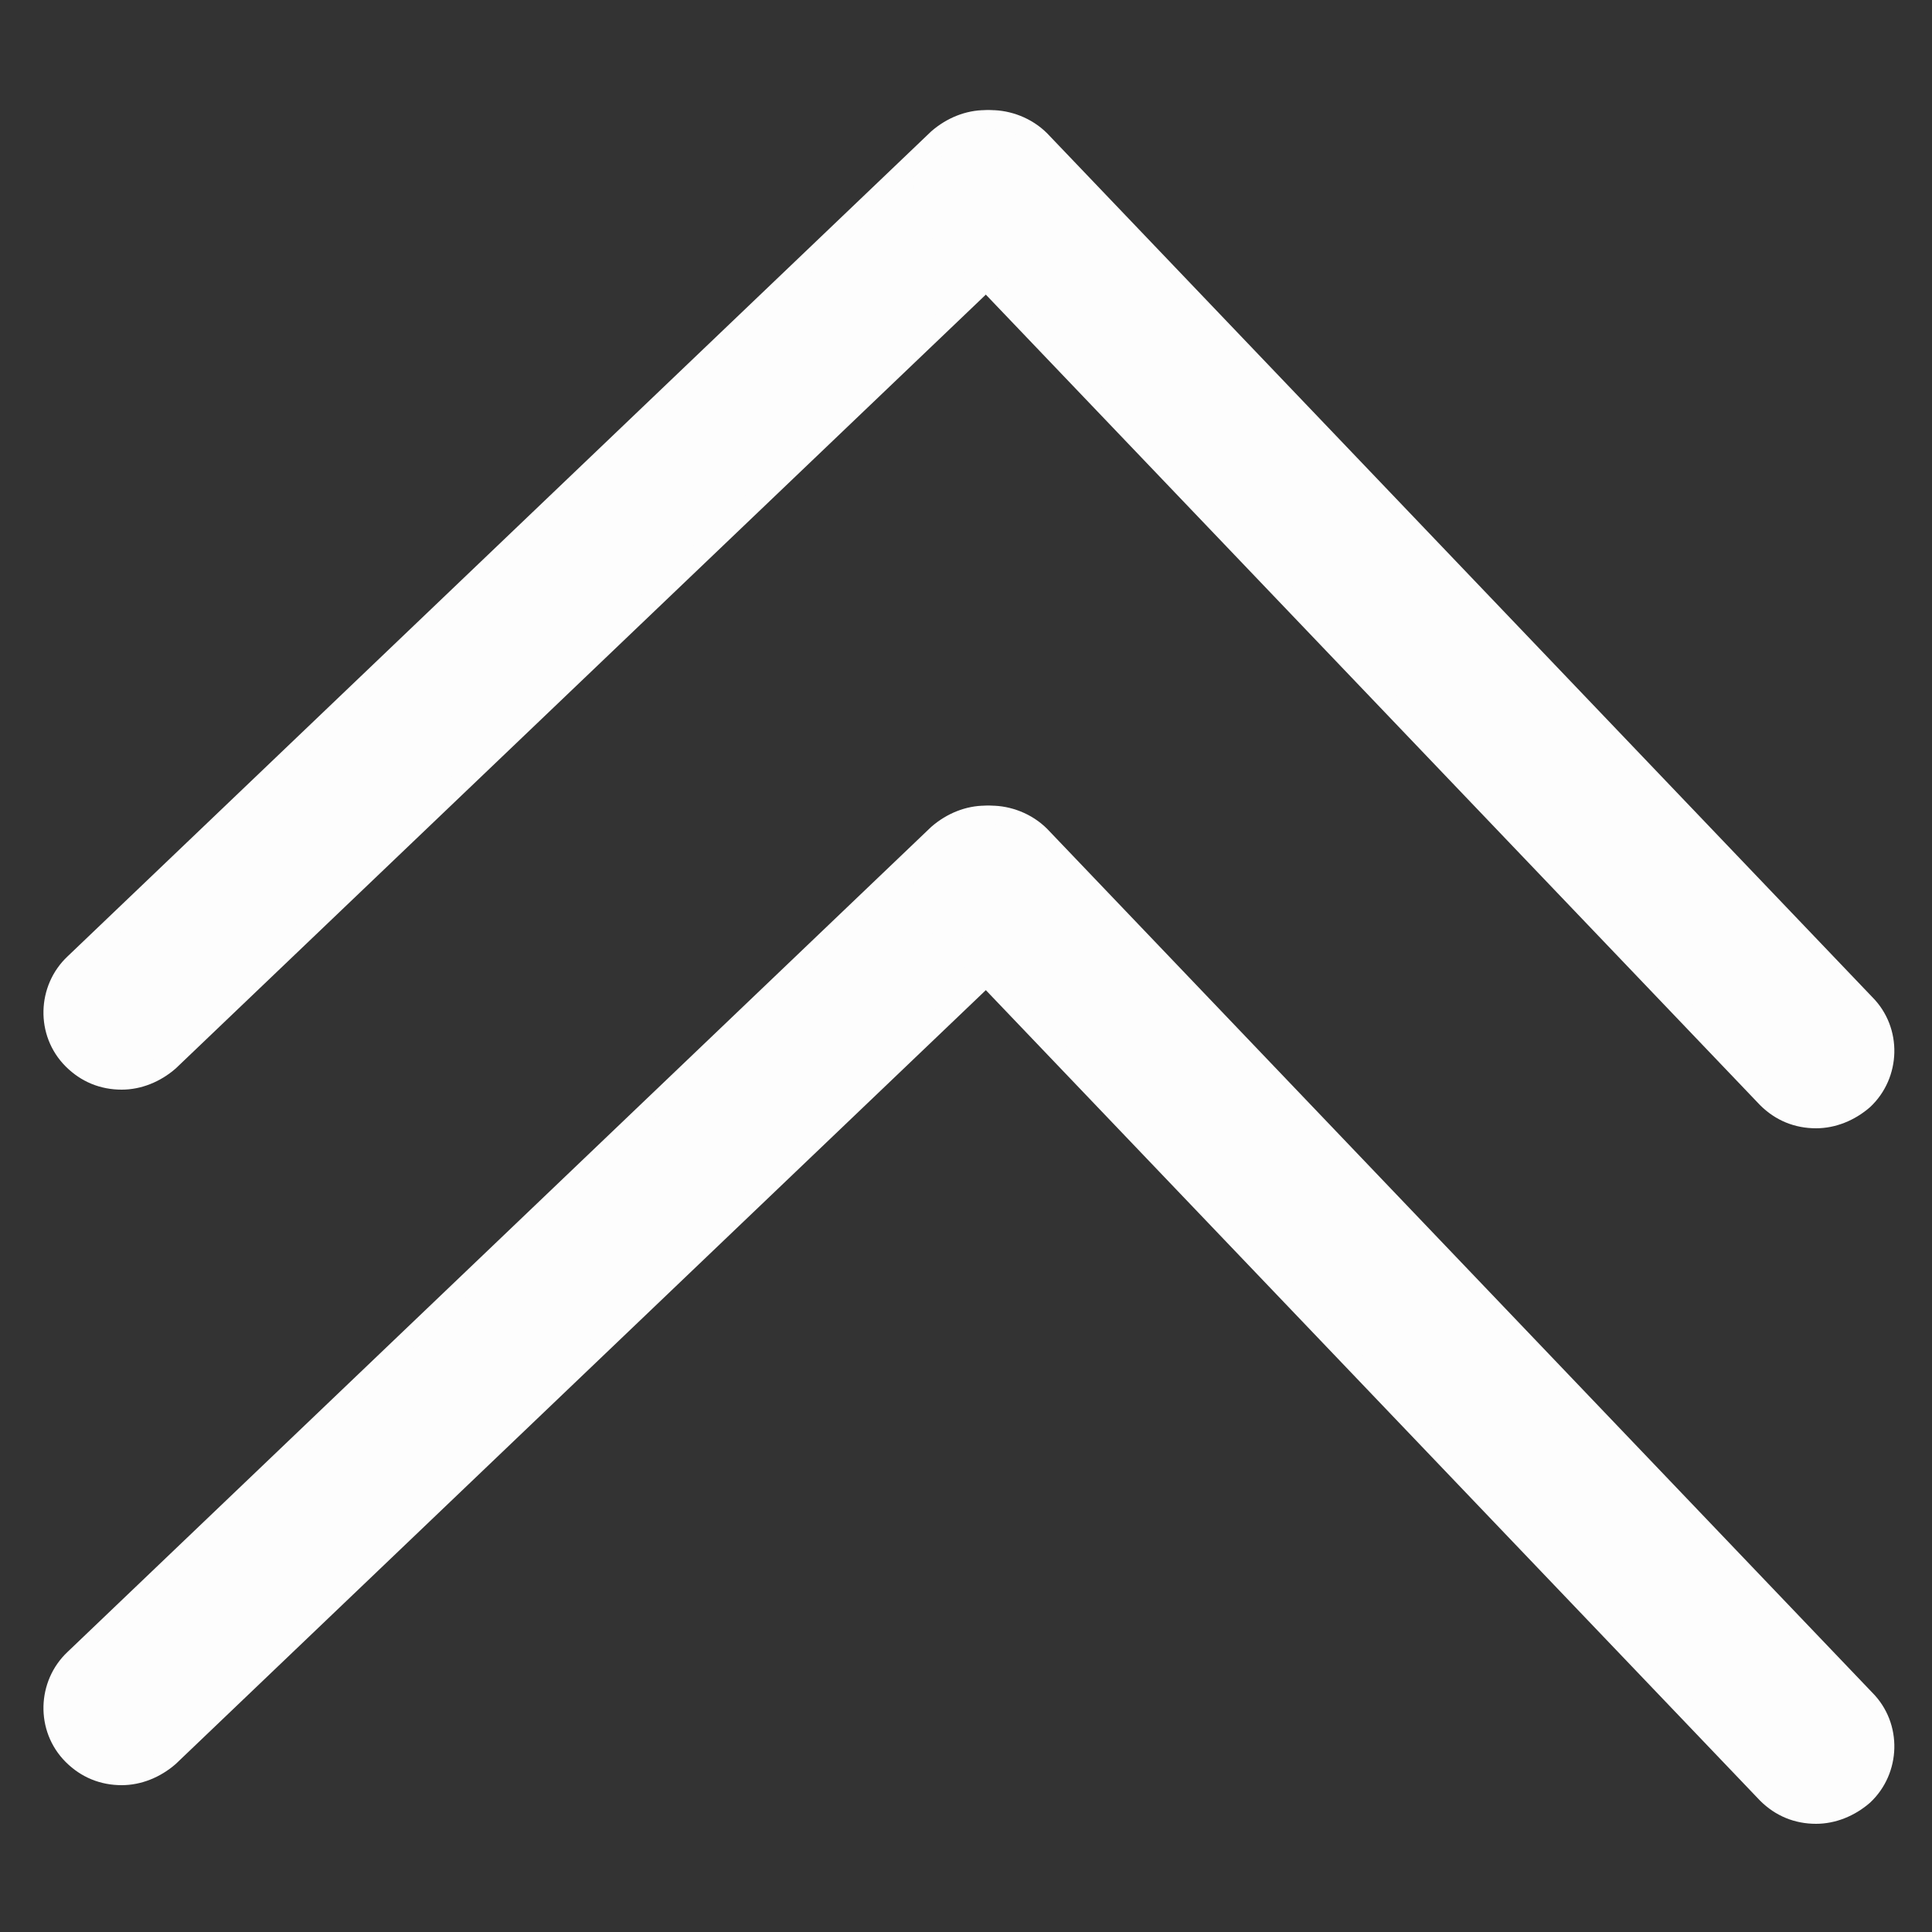 <?xml version="1.0" encoding="utf-8"?>
<!-- Generator: Adobe Illustrator 23.0.2, SVG Export Plug-In . SVG Version: 6.00 Build 0)  -->
<svg version="1.1" id="Слой_1" xmlns="http://www.w3.org/2000/svg" xmlns:xlink="http://www.w3.org/1999/xlink" x="0px" y="0px"
	 viewBox="0 0 100 100" style="enable-background:new 0 0 100 100;" xml:space="preserve">
<rect x="0" y="0" width="100" height="100" fill="#333333" stroke="none"/>
<style type="text/css">
	.st0{fill:#FDFDFD;}
</style>
<g>
	<path class="st0" d="M6.3,55.9c-1,0-1.9-0.4-2.5-1.1c-0.6-0.7-1-1.6-1-2.5c0-0.9,0.4-1.8,1.1-2.5L48.6,7.1c0.7-0.6,1.5-1,2.4-1
		c1,0,1.9,0.4,2.5,1.1c0.6,0.7,1,1.6,1,2.5c0,0.9-0.4,1.8-1.1,2.5L8.7,54.9C8.1,55.5,7.2,55.9,6.3,55.9L6.3,55.9z"/>
	<path class="st0" d="M51,6.7c0.8,0,1.6,0.3,2.2,0.9c1.1,1.2,1.1,3.1-0.1,4.2L8.4,54.5c-0.6,0.5-1.3,0.8-2.1,0.8
		c-0.8,0-1.6-0.3-2.2-0.9C3,53.2,3,51.3,4.2,50.2L48.9,7.5C49.5,7,50.2,6.7,51,6.7 M51,5.7c-1,0-2,0.4-2.8,1.1L3.5,49.5
		c-1.6,1.5-1.7,4.1-0.1,5.7h0c0.8,0.8,1.8,1.2,2.9,1.2c1,0,2-0.4,2.8-1.1l44.7-42.7c1.6-1.5,1.7-4.1,0.1-5.7l0,0
		C53.1,6.1,52,5.7,51,5.7L51,5.7z"/>
</g>
<g>
	<path class="st0" d="M94,57.8c-1,0-1.9-0.4-2.5-1.1L48.8,12.1c-0.6-0.7-1-1.6-1-2.5s0.4-1.8,1.1-2.5c0.7-0.6,1.5-1,2.4-1
		c1,0,1.9,0.4,2.5,1.1l42.7,44.7c1.3,1.4,1.3,3.6-0.1,4.9C95.8,57.5,94.9,57.8,94,57.8L94,57.8z"/>
	<path class="st0" d="M51.3,6.7c0.8,0,1.6,0.3,2.2,0.9l42.7,44.7c1.1,1.2,1.1,3.1-0.1,4.2c-0.6,0.5-1.3,0.8-2.1,0.8
		c-0.8,0-1.6-0.3-2.2-0.9L49.1,11.8C48,10.6,48,8.7,49.2,7.5C49.8,7,50.5,6.7,51.3,6.7 M51.3,5.7c-1,0-2,0.4-2.8,1.1v0
		c-1.6,1.5-1.7,4.1-0.1,5.7l42.7,44.7c0.8,0.8,1.8,1.2,2.9,1.2c1,0,2-0.4,2.8-1.1l0,0c1.6-1.5,1.7-4.1,0.1-5.7L54.2,6.9
		C53.4,6.1,52.3,5.7,51.3,5.7L51.3,5.7z"/>
</g>
<g>
	<path class="st0" d="M6.3,91.9c-1,0-1.9-0.4-2.5-1.1c-1.3-1.4-1.3-3.6,0.1-4.9l44.7-42.7c0.7-0.6,1.5-1,2.4-1c1,0,1.9,0.4,2.5,1.1
		c0.6,0.7,1,1.6,1,2.5c0,0.9-0.4,1.8-1.1,2.5L8.7,90.9C8.1,91.5,7.2,91.9,6.3,91.9L6.3,91.9z"/>
	<path class="st0" d="M51,42.7c0.8,0,1.6,0.3,2.2,0.9c1.1,1.2,1.1,3.1-0.1,4.2L8.4,90.5c-0.6,0.5-1.3,0.8-2.1,0.8
		c-0.8,0-1.6-0.3-2.2-0.9C3,89.2,3,87.3,4.2,86.2l44.7-42.7C49.5,43,50.2,42.7,51,42.7 M51,41.7c-1,0-2,0.4-2.8,1.1L3.5,85.5
		c-1.6,1.5-1.7,4.1-0.1,5.7l0,0c0.8,0.8,1.8,1.2,2.9,1.2c1,0,2-0.4,2.8-1.1l44.7-42.7c1.6-1.5,1.7-4.1,0.1-5.7l0,0
		C53.1,42.1,52,41.7,51,41.7L51,41.7z"/>
</g>
<g>
	<path class="st0" d="M94,93.8c-1,0-1.9-0.4-2.5-1.1L48.8,48.1c-0.6-0.7-1-1.6-1-2.5s0.4-1.8,1.1-2.5c0.7-0.6,1.5-1,2.4-1
		c1,0,1.9,0.4,2.5,1.1l42.7,44.7c1.3,1.4,1.3,3.6-0.1,4.9C95.8,93.5,94.9,93.8,94,93.8L94,93.8z"/>
	<path class="st0" d="M51.3,42.7c0.8,0,1.6,0.3,2.2,0.9l42.7,44.7c1.1,1.2,1.1,3.1-0.1,4.2c-0.6,0.5-1.3,0.8-2.1,0.8
		c-0.8,0-1.6-0.3-2.2-0.9L49.1,47.8c-1.1-1.2-1.1-3.1,0.1-4.2C49.8,43,50.5,42.7,51.3,42.7 M51.3,41.7c-1,0-2,0.4-2.8,1.1v0
		c-1.6,1.5-1.7,4.1-0.1,5.7l42.7,44.7c0.8,0.8,1.8,1.2,2.9,1.2c1,0,2-0.4,2.8-1.1h0c1.6-1.5,1.7-4.1,0.1-5.7L54.2,42.9
		C53.4,42.1,52.3,41.7,51.3,41.7L51.3,41.7z"/>
</g>
</svg>
